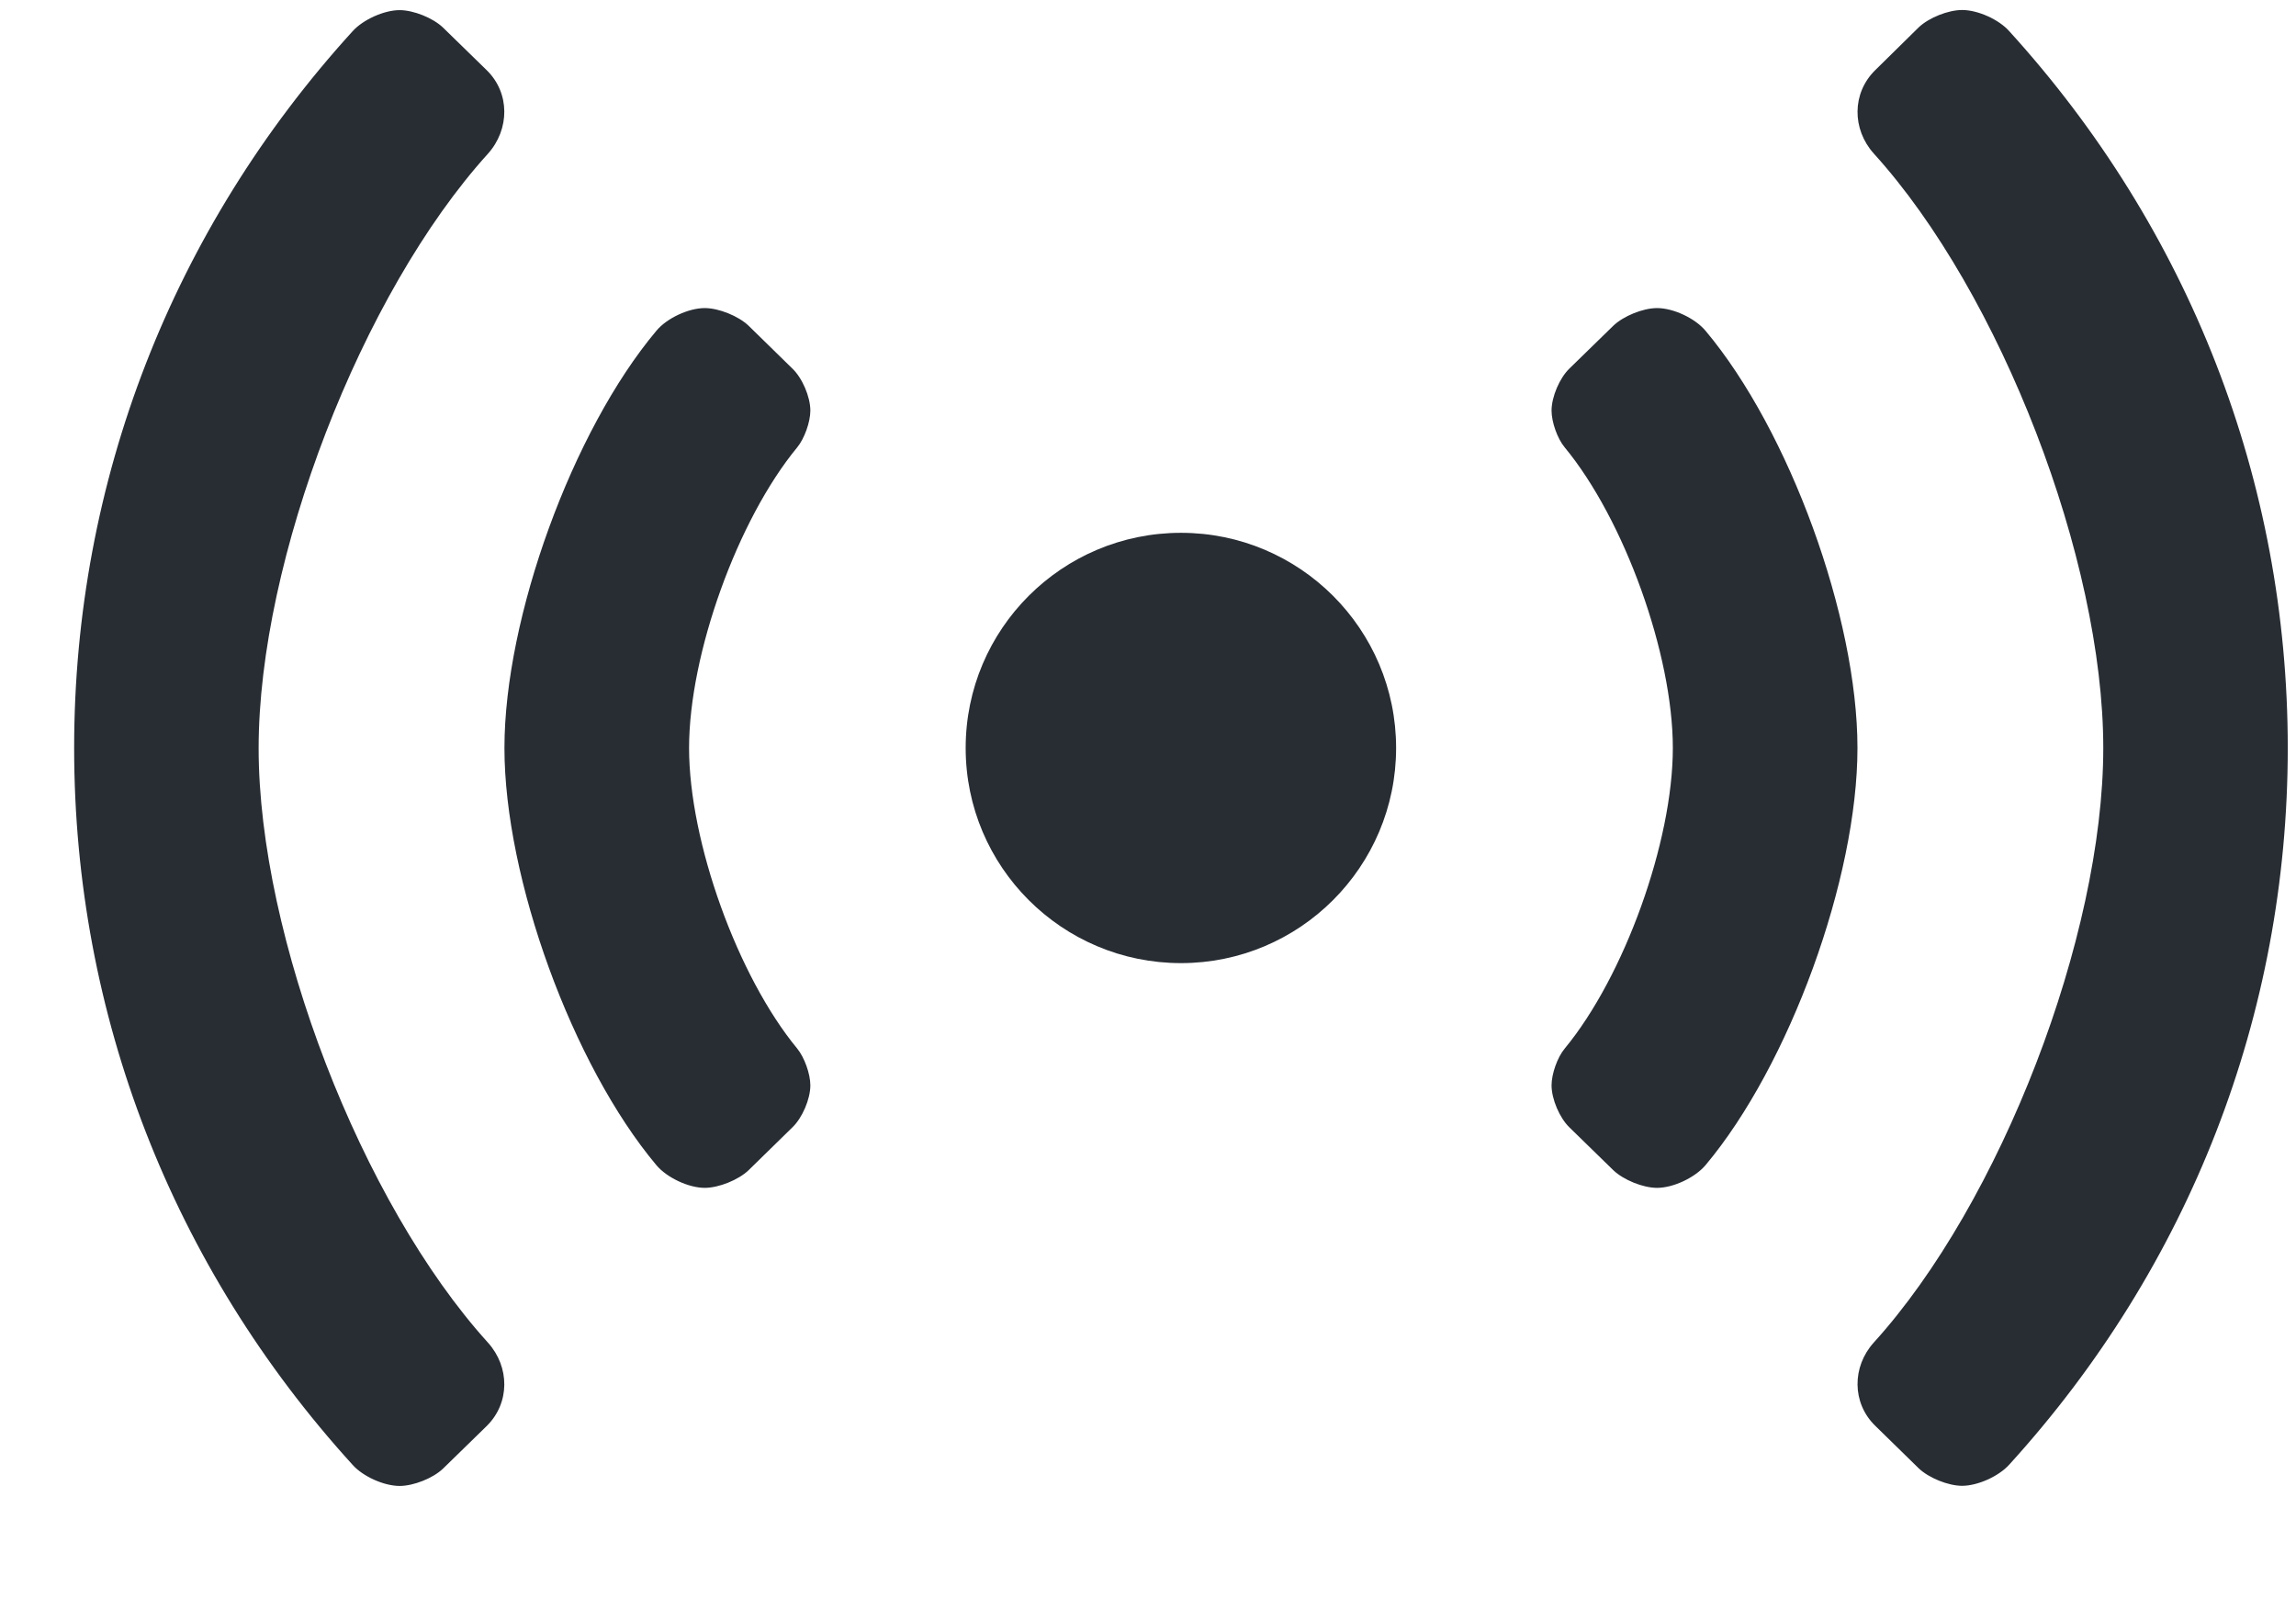 <?xml version="1.0" encoding="UTF-8"?> <svg xmlns="http://www.w3.org/2000/svg" width="17" height="12" viewBox="0 0 17 12" fill="none"><path fill-rule="evenodd" clip-rule="evenodd" d="M14.528 11.001C14.644 11.001 14.8 10.93 14.877 10.844C16.21 9.379 16.939 7.513 16.939 5.538C16.939 3.563 16.21 1.697 14.877 0.231C14.8 0.144 14.644 0.074 14.528 0.074C14.425 0.074 14.282 0.131 14.207 0.202L13.885 0.519C13.711 0.689 13.712 0.957 13.874 1.137C14.812 2.171 15.573 4.142 15.573 5.538C15.573 6.934 14.812 8.906 13.874 9.94C13.712 10.119 13.711 10.388 13.885 10.557L14.207 10.872C14.282 10.943 14.425 11.001 14.528 11.001ZM2.959 11.002C3.062 11.002 3.206 10.945 3.28 10.874L3.603 10.559C3.777 10.388 3.775 10.121 3.613 9.941C2.676 8.907 1.915 6.935 1.915 5.54C1.915 4.144 2.676 2.172 3.613 1.138C3.775 0.957 3.777 0.688 3.603 0.519L3.28 0.204C3.206 0.133 3.062 0.075 2.959 0.075C2.843 0.075 2.687 0.146 2.61 0.232C1.277 1.697 0.549 3.563 0.549 5.538C0.549 7.513 1.277 9.379 2.61 10.845C2.687 10.932 2.843 11.002 2.959 11.002ZM5.218 8.795C5.322 8.795 5.468 8.736 5.543 8.664L5.866 8.348C5.94 8.278 6 8.138 6 8.036C6 7.951 5.956 7.829 5.903 7.764C5.461 7.229 5.102 6.232 5.102 5.538C5.102 4.844 5.461 3.847 5.903 3.312C5.956 3.247 6 3.125 6 3.04C6 2.938 5.94 2.798 5.866 2.728L5.543 2.412C5.468 2.34 5.322 2.281 5.218 2.281C5.098 2.281 4.937 2.356 4.86 2.449C4.239 3.188 3.735 4.572 3.735 5.538C3.735 6.504 4.239 7.887 4.86 8.627C4.937 8.719 5.098 8.795 5.218 8.795ZM12.269 8.795C12.39 8.795 12.55 8.719 12.628 8.627C13.249 7.887 13.753 6.504 13.753 5.538C13.753 4.572 13.249 3.188 12.628 2.449C12.55 2.356 12.39 2.281 12.269 2.281C12.165 2.281 12.02 2.34 11.945 2.412L11.621 2.728C11.548 2.798 11.488 2.938 11.488 3.04C11.488 3.125 11.531 3.247 11.585 3.312C12.027 3.847 12.386 4.844 12.386 5.538C12.386 6.232 12.027 7.229 11.585 7.764C11.531 7.829 11.488 7.951 11.488 8.036C11.488 8.138 11.548 8.278 11.621 8.348L11.945 8.664C12.02 8.736 12.165 8.795 12.269 8.795ZM8.744 7.131C9.623 7.131 10.337 6.418 10.337 5.538C10.337 4.658 9.623 3.945 8.744 3.945C7.864 3.945 7.15 4.658 7.15 5.538C7.15 6.418 7.864 7.131 8.744 7.131Z" fill="#282D34"></path></svg> 